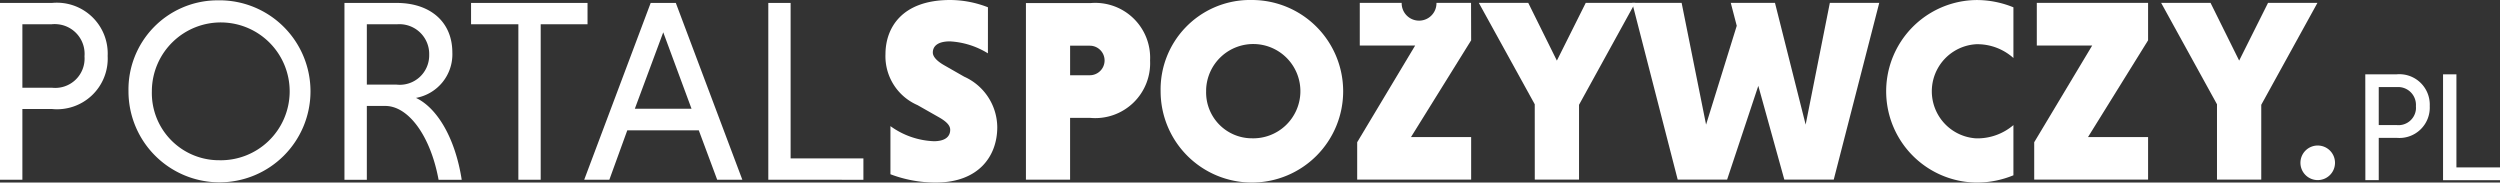 <svg xmlns="http://www.w3.org/2000/svg" xmlns:xlink="http://www.w3.org/1999/xlink" width="159.085" height="11.617" viewBox="0 0 159.085 11.617"><rect x="0" y="0" width="159.085" height="11.617" fill="#333333" stroke="none"/><defs><clipPath id="a"><rect width="159.085" height="11.617" fill="#fff"/></clipPath></defs><g transform="translate(0 0)" clip-path="url(#a)"><path d="M58.679,2.876H57.425v1.88h1.254a.94.94,0,1,0,0-1.88M54.614.165h4.1a3.492,3.492,0,0,1,3.8,3.653,3.493,3.493,0,0,1-3.8,3.652h-1.29V11.4H54.614Z" transform="translate(10.67 0.032)" fill="#fff"/><path d="M53.656,3.394a5.126,5.126,0,0,0-2.416-.761c-.81,0-1.09.33-1.09.711,0,.264.263.546.727.81l1.274.728a3.553,3.553,0,0,1,2.1,3.211c0,1.853-1.192,3.523-3.92,3.523a8.109,8.109,0,0,1-2.878-.528V8.026a5.034,5.034,0,0,0,2.762.96c.661,0,1.041-.249,1.041-.728,0-.265-.215-.513-.742-.81l-1.341-.761a3.388,3.388,0,0,1-2.036-3.243C47.139,1.806,48.148,0,51.258,0a6.658,6.658,0,0,1,2.4.463Z" transform="translate(9.209 0)" fill="#fff"/><path d="M67.575,8.8a3,3,0,1,0-2.894-3.1c0,.033,0,.068,0,.1A2.919,2.919,0,0,0,67.526,8.8h.049m0-8.8a5.808,5.808,0,1,1-5.79,5.825V5.809A5.69,5.69,0,0,1,67.351,0c.074,0,.148,0,.224,0" transform="translate(12.07 0)" fill="#fff"/><path d="M79.493.153h-2.2A1.105,1.105,0,0,1,75.079.2V.153H72.413V2.866h3.525l-3.69,6.155V11.4H79.5V8.691H75.673L79.5,2.535Z" transform="translate(14.115 0.03)" fill="#fff"/><path d="M82.282,6.606,78.723.153h3.146L83.69,3.827,85.527.153h3.144L85.1,6.639V11.4H82.284Z" transform="translate(15.38 0.03)" fill="#fff"/><path d="M86.89.153h3.144L91.589,7.9l1.952-6.288L93.161.153h2.813L97.926,7.9,99.465.153h3.144L99.713,11.4H96.569L94.913,5.432,92.928,11.4H89.784Z" transform="translate(16.975 0.03)" fill="#fff"/><path d="M108.509,11.154a6.13,6.13,0,0,1-2.366.463,5.808,5.808,0,0,1,0-11.615,6.176,6.176,0,0,1,2.366.464V3.691a3.444,3.444,0,0,0-2.366-.877,3,3,0,0,0,0,5.99,3.526,3.526,0,0,0,2.366-.844Z" transform="translate(19.613 0)" fill="#fff"/><path d="M111.713,8.691h3.822V11.4h-7.246V9.021l3.69-6.155h-3.525V.153h7.081V2.536Z" transform="translate(21.156 0.03)" fill="#fff"/><path d="M118.6,6.606,115.046.153h3.144l1.821,3.673L121.848.153h3.144l-3.575,6.486V11.4H118.6Z" transform="translate(22.476 0.03)" fill="#fff"/><path d="M3.309,1.515H1.424V5.553H3.31a1.867,1.867,0,0,0,2.067-2A1.891,1.891,0,0,0,3.643,1.511a1.84,1.84,0,0,0-.335,0ZM0,.157H3.309A3.234,3.234,0,0,1,6.851,3.533,3.225,3.225,0,0,1,3.309,6.907H1.424v4.5H0Z" transform="translate(0 0.03)" fill="#fff"/><path d="M127.9,4.771h-1.13V7.187h1.13a1.116,1.116,0,0,0,1.235-.987,1.222,1.222,0,0,0,0-.209,1.135,1.135,0,0,0-1.04-1.22,1.374,1.374,0,0,0-.2,0m-1.981-.812H127.9A1.934,1.934,0,0,1,130.008,5.7a1.872,1.872,0,0,1,.007.283A1.931,1.931,0,0,1,127.9,8h-1.13v2.693h-.851Z" transform="translate(24.599 0.771)" fill="#fff"/><path d="M12.628,10.194a4.385,4.385,0,1,0-4.3-4.467c0,.027,0,.056,0,.082a4.274,4.274,0,0,0,4.163,4.383c.047,0,.092,0,.139,0m0-10.175a5.791,5.791,0,1,1-5.79,5.79A5.674,5.674,0,0,1,12.392.019c.078,0,.157,0,.235,0" transform="translate(1.336 0.003)" fill="#fff"/><path d="M21.661,1.515h-1.9v3.84h1.9a1.87,1.87,0,0,0,2.068-1.9,1.894,1.894,0,0,0-1.841-1.945,1.8,1.8,0,0,0-.227.007ZM18.337.157h3.324c2.1,0,3.542,1.175,3.542,3.161A2.818,2.818,0,0,1,22.887,6.2c1.34.628,2.5,2.547,2.912,5.212H24.327c-.513-2.8-1.92-4.7-3.392-4.7H19.761v4.7H18.337Z" transform="translate(3.582 0.03)" fill="#fff"/><path d="M28.087,1.514H25.076V.156h7.412V1.514h-2.98v9.893H28.086Z" transform="translate(4.899 0.03)" fill="#fff"/><path d="M34.322,6.89H37.93l-1.8-4.864Zm4.07,1.373h-4.55L32.7,11.408H31.1L35.33.157h1.6l4.233,11.251h-1.6Z" transform="translate(6.075 0.03)" fill="#fff"/><path d="M40.9,11.407V.157H42.32v9.894h4.632V11.41Z" transform="translate(7.99 0.03)" fill="#fff"/><path d="M130.053,10.692V3.958h.851V9.88h2.774v.812Z" transform="translate(25.408 0.773)" fill="#fff"/><path d="M123.562,7.747a1.1,1.1,0,1,1-1.1,1.1,1.1,1.1,0,0,1,1.1-1.1" transform="translate(23.924 1.513)" fill="#fff"/></g></svg>
